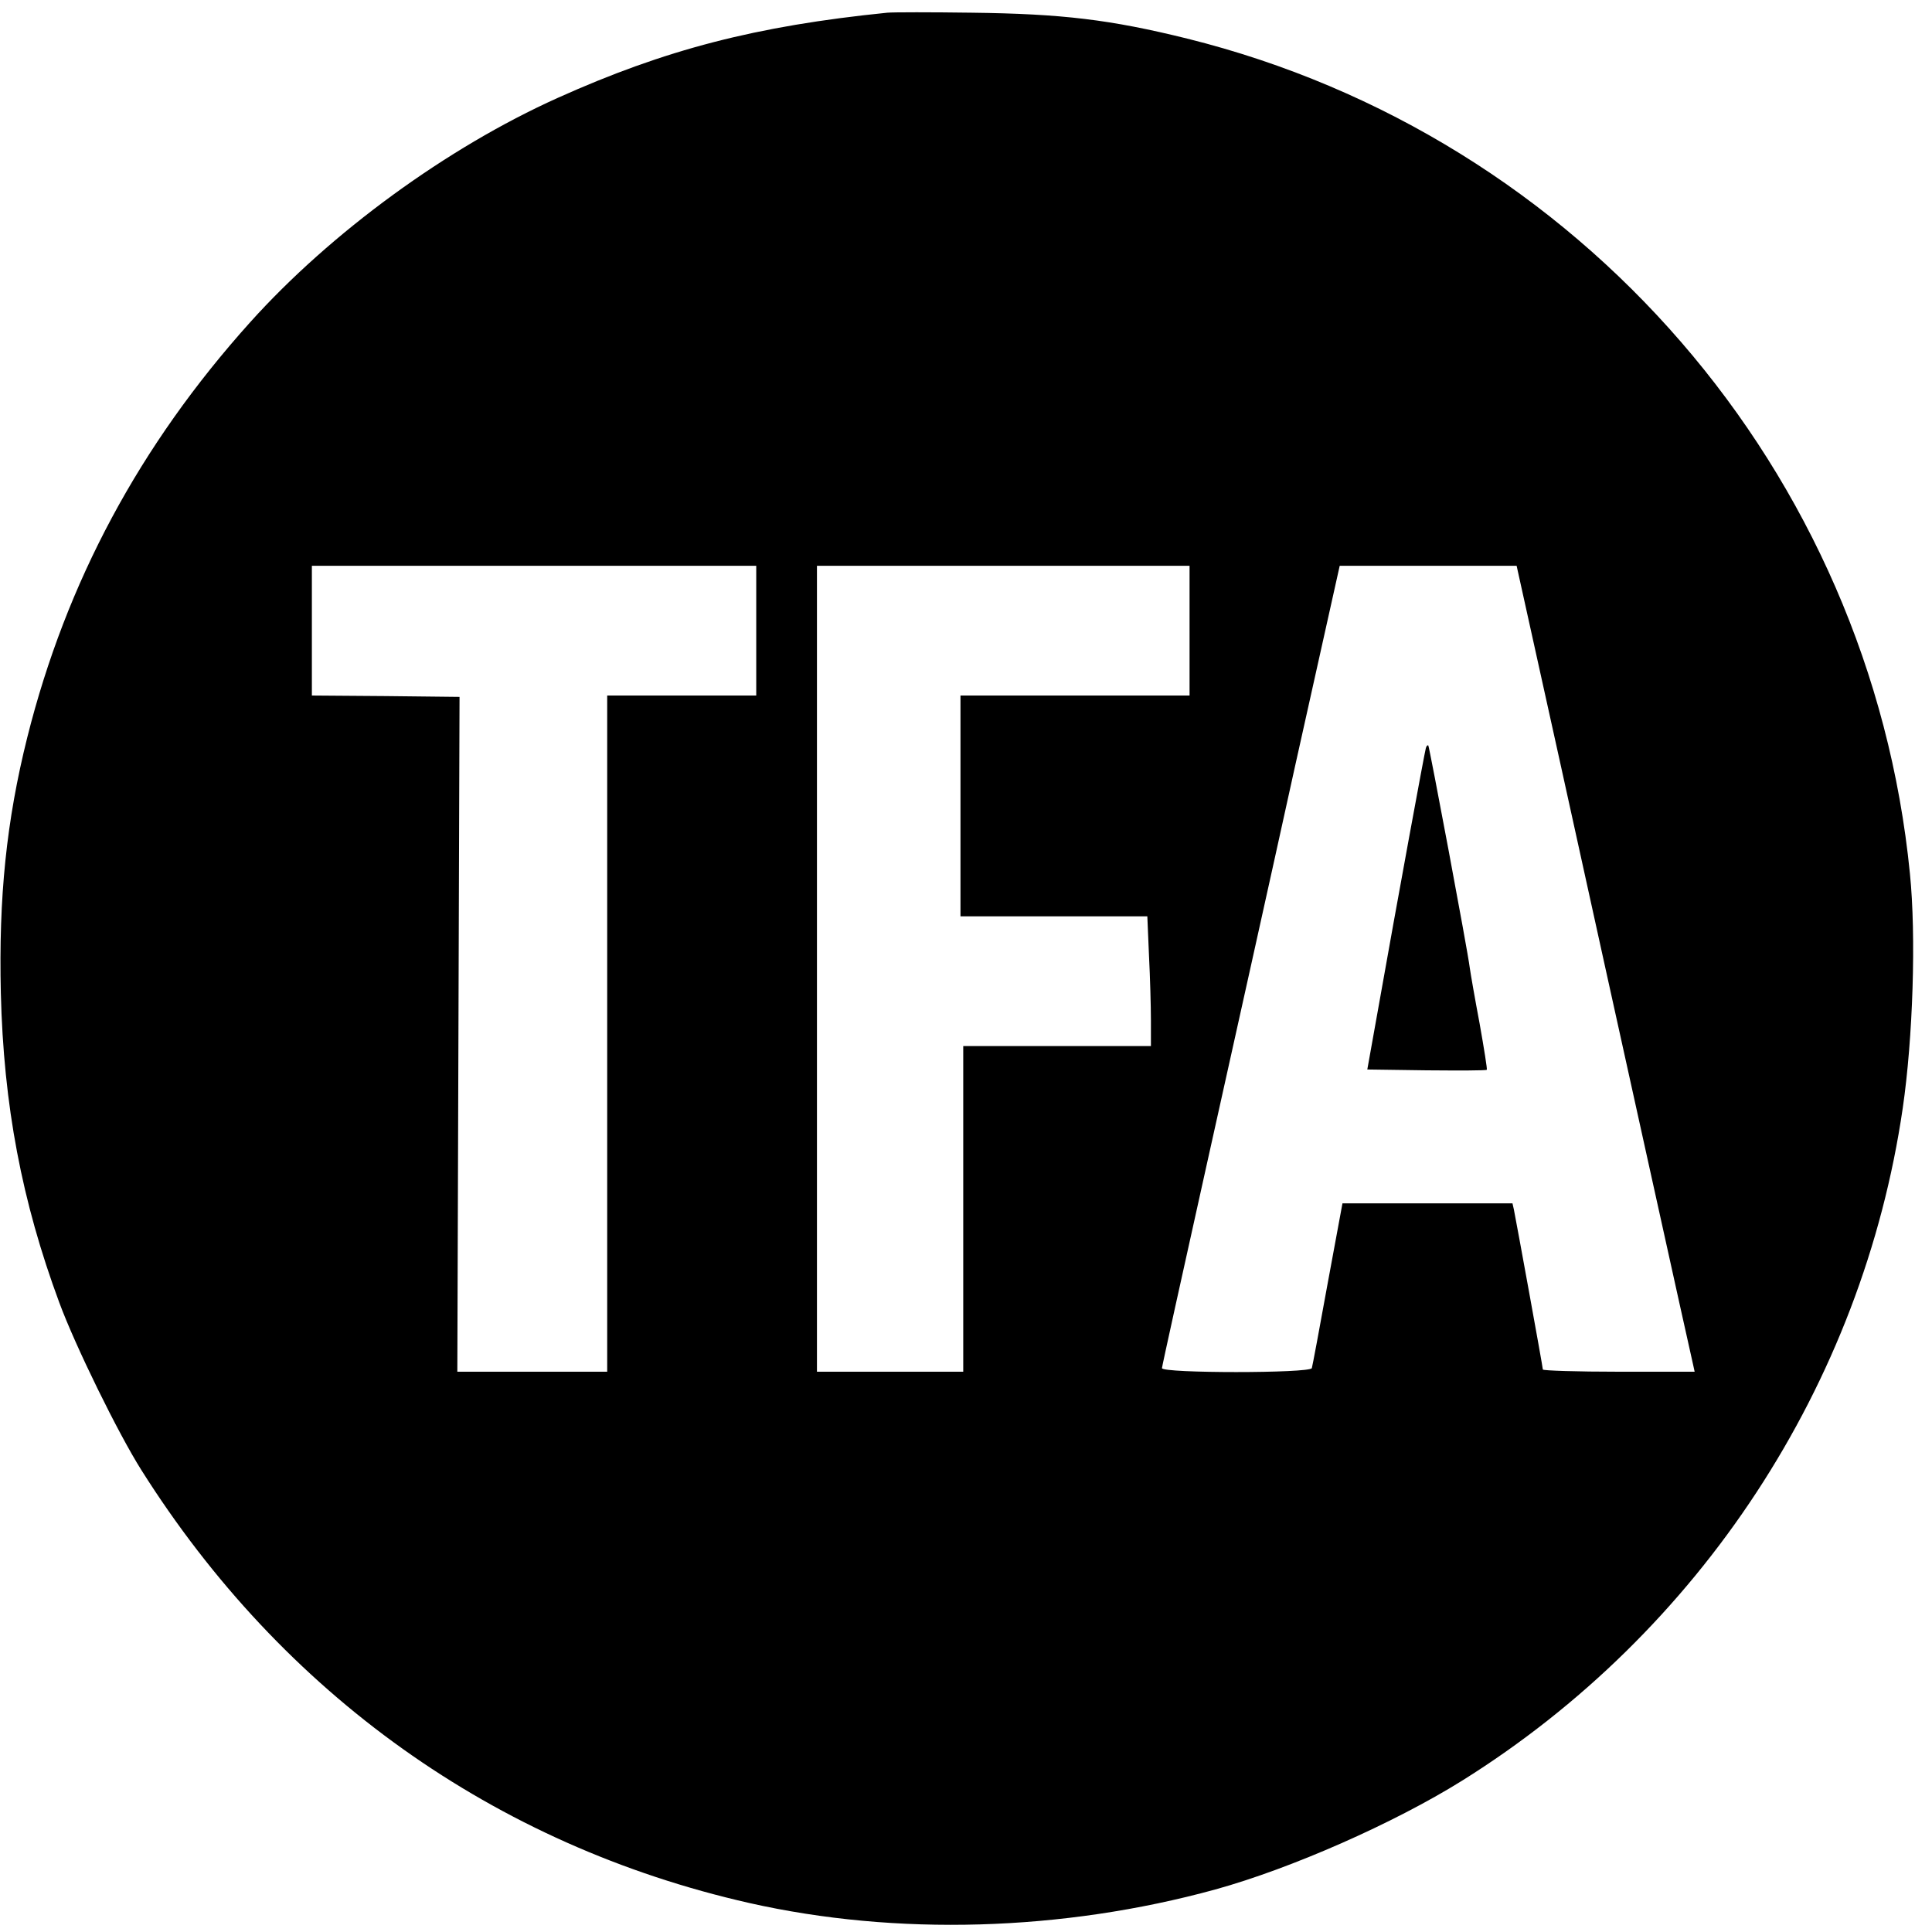 <?xml version="1.0" standalone="no"?>
<!DOCTYPE svg PUBLIC "-//W3C//DTD SVG 20010904//EN"
 "http://www.w3.org/TR/2001/REC-SVG-20010904/DTD/svg10.dtd">
<svg version="1.0" xmlns="http://www.w3.org/2000/svg"
 width="700pt" height="700pt" viewBox="0 0 700 700"
 preserveAspectRatio="xMidYMid meet">
<g transform="translate(0,700) scale(0.1,-0.1)"
fill="#000000" stroke="none">
<path d="M3215 6954 c-476 -48 -806 -134 -1195 -309 -400 -180 -821 -487
-1114 -813 -400 -445 -666 -941 -807 -1503 -76 -304 -104 -580 -96 -927 10
-407 76 -755 212 -1122 58 -157 213 -473 297 -606 512 -812 1280 -1360 2203
-1569 532 -120 1134 -103 1688 49 275 76 647 240 894 394 863 539 1451 1436
1597 2437 37 253 49 624 26 850 -144 1457 -1195 2671 -2618 3025 -279 69 -453
90 -782 94 -146 2 -283 2 -305 0z m-475 -2239 l0 -235 -270 0 -270 0 0 -1225
0 -1225 -272 0 -271 0 4 1223 4 1222 -267 3 -268 2 0 235 0 235 805 0 805 0 0
-235z m1570 0 l0 -235 -415 0 -415 0 0 -400 0 -400 338 0 339 0 6 -142 c4 -79
7 -185 7 -235 l0 -93 -340 0 -340 0 0 -590 0 -590 -265 0 -265 0 0 1460 0
1460 675 0 675 0 0 -235z m1348 -502 c89 -406 232 -1053 317 -1438 85 -385
157 -710 160 -722 l5 -23 -275 0 c-151 0 -275 4 -275 8 0 9 -97 541 -105 580
l-5 22 -308 0 -308 0 -54 -292 c-29 -161 -55 -299 -57 -305 -7 -19 -543 -19
-543 0 0 6 73 336 161 732 88 396 233 1047 321 1448 l162 727 321 0 320 0 163
-737z"/>
<path d="M5166 4289 c-4 -13 -99 -528 -178 -974 l-34 -190 214 -3 c118 -1 217
-1 219 2 2 2 -10 77 -26 167 -17 90 -33 182 -36 204 -7 59 -146 799 -150 804
-3 2 -7 -2 -9 -10z"/>
</g>
</svg>
